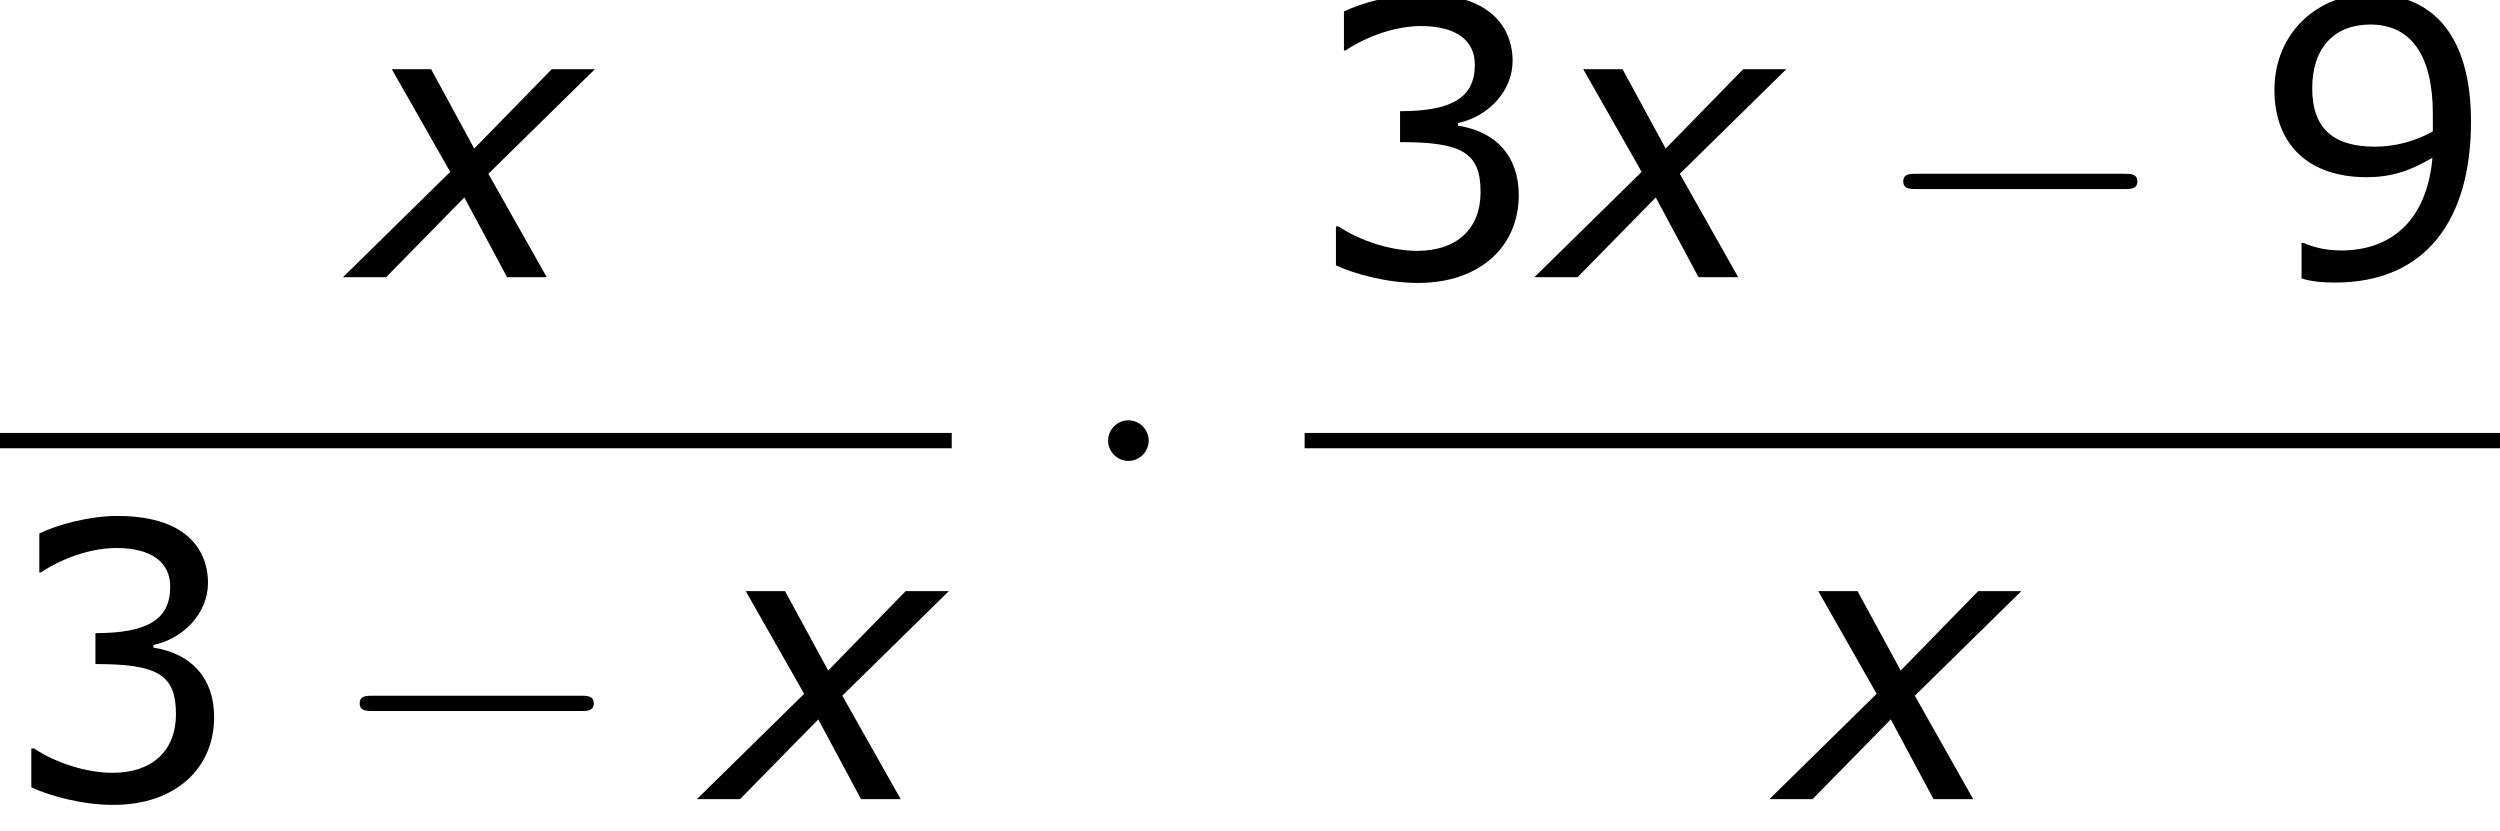 <?xml version='1.0' encoding='UTF-8'?>
<!-- This file was generated by dvisvgm 1.15.1 -->
<svg height='29.302pt' version='1.1' viewBox='-0.244 -0.229 88.157 29.302' width='88.157pt' xmlns='http://www.w3.org/2000/svg' xmlns:xlink='http://www.w3.org/1999/xlink'>
<defs>
<path d='M6.682 -2.561C6.682 -3.752 6.003 -4.538 4.788 -4.728V-4.812C5.705 -5.002 6.491 -5.788 6.491 -6.753C6.491 -7.563 6.039 -8.838 3.657 -8.838C2.799 -8.838 1.775 -8.564 1.227 -8.29V-7.075H1.274C2.013 -7.563 2.894 -7.837 3.633 -7.837C4.717 -7.837 5.312 -7.396 5.312 -6.634C5.312 -5.61 4.609 -5.181 2.978 -5.181V-4.216C4.907 -4.216 5.491 -3.895 5.491 -2.656C5.491 -1.501 4.74 -0.822 3.514 -0.822C2.68 -0.822 1.715 -1.143 1.06 -1.584H0.977V-0.369C1.572 -0.095 2.573 0.179 3.537 0.179C5.467 0.179 6.682 -0.953 6.682 -2.561Z' id='g4-51'/>
<path d='M6.789 -4.848C6.789 -7.504 5.634 -8.838 3.657 -8.838C1.989 -8.838 0.655 -7.611 0.655 -5.848C0.655 -4.133 1.727 -3.121 3.526 -3.121C4.276 -3.121 4.859 -3.299 5.586 -3.728C5.431 -1.918 4.431 -0.834 2.728 -0.834C2.215 -0.834 1.787 -0.965 1.56 -1.072H1.501V0.036C1.775 0.131 2.144 0.167 2.549 0.167C5.384 0.167 6.789 -1.798 6.789 -4.848ZM5.598 -5.098V-4.55C5.05 -4.24 4.407 -4.073 3.799 -4.073C2.477 -4.073 1.834 -4.657 1.834 -5.896C1.834 -7.158 2.525 -7.885 3.645 -7.885C4.919 -7.885 5.598 -6.92 5.598 -5.098Z' id='g4-57'/>
<path d='M2.942 -3.287L-0.405 0H0.941L3.383 -2.489L4.717 0H5.955L4.133 -3.228L7.456 -6.491H6.11L3.692 -4.014L2.346 -6.491H1.12L2.942 -3.287Z' id='g1-120'/>
<path d='M7.878 -2.75C8.082 -2.75 8.297 -2.75 8.297 -2.989S8.082 -3.228 7.878 -3.228H1.411C1.207 -3.228 0.992 -3.228 0.992 -2.989S1.207 -2.75 1.411 -2.75H7.878Z' id='g2-0'/>
<path d='M2.295 -2.989C2.295 -3.335 2.008 -3.622 1.662 -3.622S1.028 -3.335 1.028 -2.989S1.315 -2.355 1.662 -2.355S2.295 -2.642 2.295 -2.989Z' id='g2-1'/>
</defs>
<g id='page1' transform='matrix(1.13 0 0 1.13 -65.342 -61.27)'>
<use x='68.716' xlink:href='#g1-120' y='62.669'/>
<rect height='0.478' width='29.699' x='57.609' y='67.529'/>
<use x='57.609' xlink:href='#g4-51' y='78.957'/>
<use x='67.841' xlink:href='#g2-0' y='78.957'/>
<use x='79.761' xlink:href='#g1-120' y='78.957'/>
<use x='91.16' xlink:href='#g2-1' y='70.757'/>
<use x='98.321' xlink:href='#g4-51' y='62.669'/>
<use x='105.896' xlink:href='#g1-120' y='62.669'/>
<use x='116.01' xlink:href='#g2-0' y='62.669'/>
<use x='127.93' xlink:href='#g4-57' y='62.669'/>
<rect height='0.478' width='37.303' x='98.321' y='67.529'/>
<use x='113.23' xlink:href='#g1-120' y='78.957'/>
</g>
</svg>
